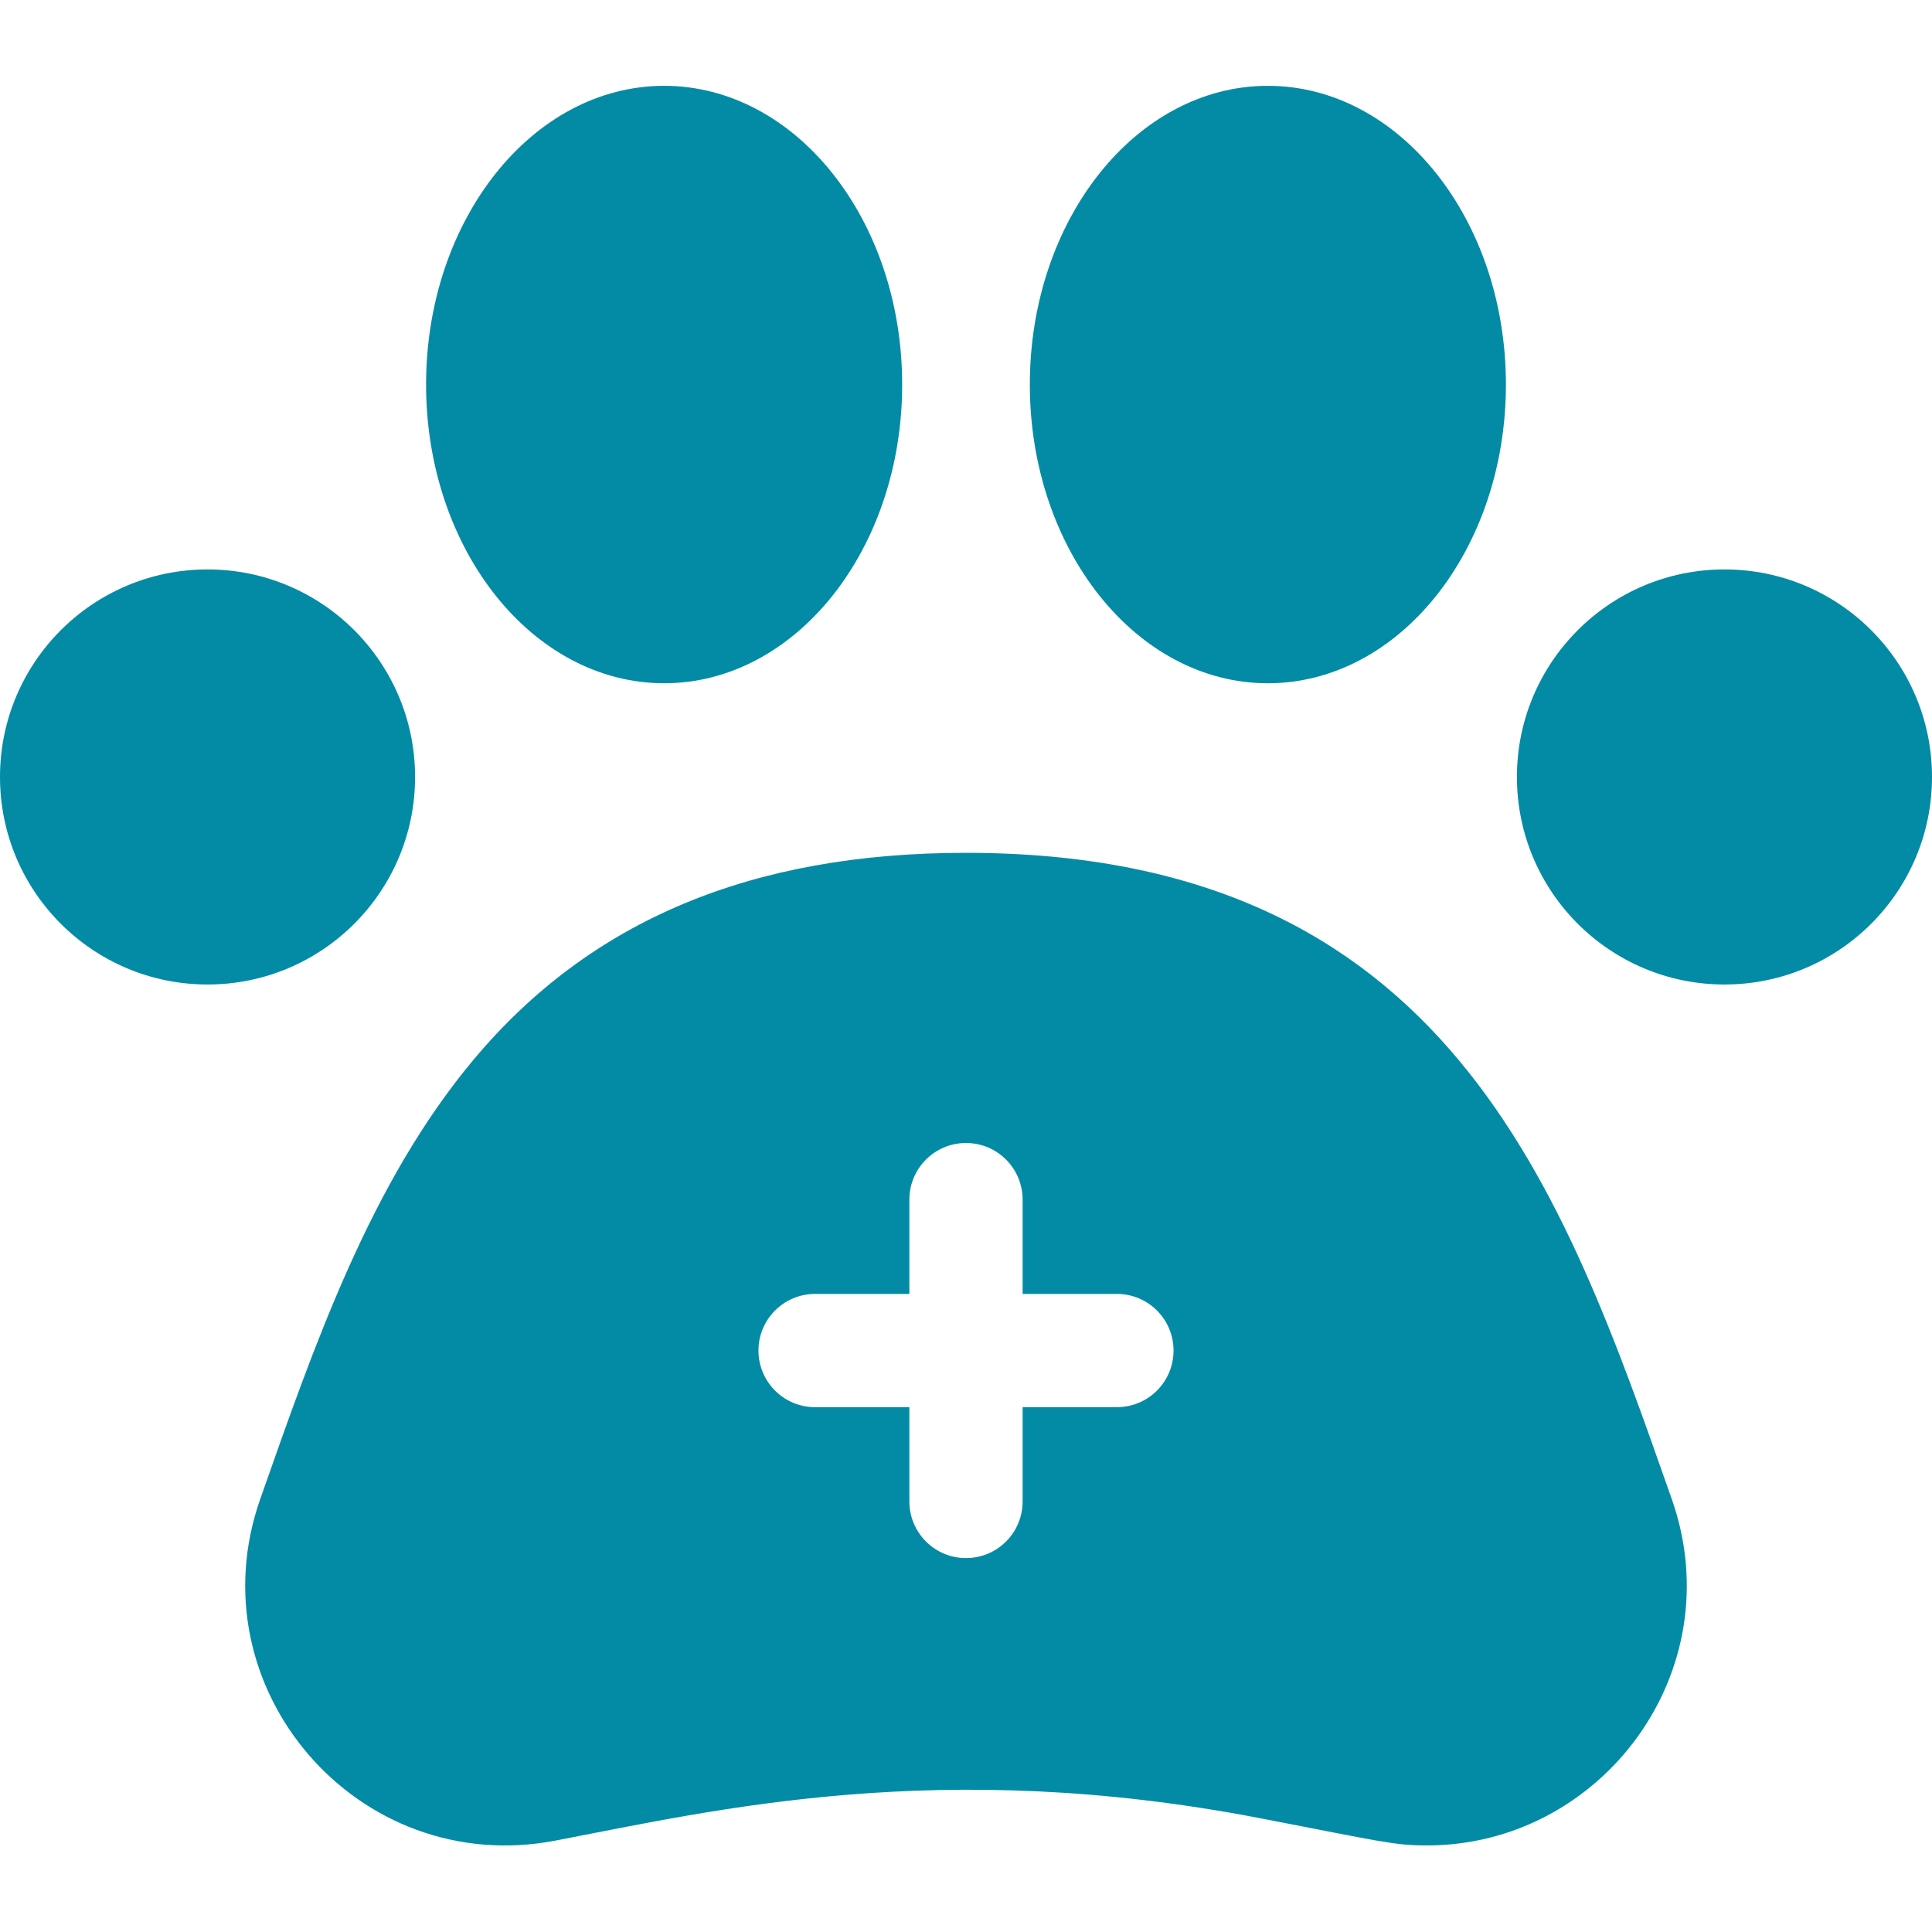 <svg width="26" height="26" viewBox="0 0 26 26" fill="none" xmlns="http://www.w3.org/2000/svg">
<g clip-path="url(#clip0_7_17)">
<path d="M17.062 9.195C18.832 9.195 20.266 7.395 20.266 5.175C20.266 2.955 18.832 1.155 17.062 1.155C15.293 1.155 13.859 2.955 13.859 5.175C13.859 7.395 15.293 9.195 17.062 9.195Z" fill="#038BA6"/>
<path d="M8.938 9.195C10.707 9.195 12.141 7.395 12.141 5.175C12.141 2.955 10.707 1.155 8.938 1.155C7.168 1.155 5.734 2.955 5.734 5.175C5.734 7.395 7.168 9.195 8.938 9.195Z" fill="#038BA6"/>
<path d="M2.793 13.249C4.335 13.249 5.586 11.999 5.586 10.456C5.586 8.914 4.335 7.663 2.793 7.663C1.25 7.663 0 8.914 0 10.456C0 11.999 1.25 13.249 2.793 13.249Z" fill="#038BA6"/>
<path d="M23.207 13.249C24.75 13.249 26 11.999 26 10.456C26 8.914 24.75 7.663 23.207 7.663C21.665 7.663 20.414 8.914 20.414 10.456C20.414 11.999 21.665 13.249 23.207 13.249Z" fill="#038BA6"/>
<path d="M13 11.477C10.111 11.477 7.944 12.386 6.376 14.257C4.987 15.914 4.232 18.096 3.503 20.171C2.606 22.713 4.812 25.281 7.475 24.77C9.659 24.35 12.66 23.642 16.948 24.467C18.601 24.785 18.755 24.835 19.204 24.835C21.552 24.835 23.315 22.492 22.497 20.171C21.038 16.02 19.482 11.477 13 11.477ZM15.031 18.937H13.762V20.206C13.762 20.627 13.421 20.968 13 20.968C12.579 20.968 12.238 20.627 12.238 20.206V18.937H10.969C10.548 18.937 10.207 18.596 10.207 18.175C10.207 17.755 10.548 17.413 10.969 17.413H12.238V16.144C12.238 15.723 12.579 15.382 13 15.382C13.421 15.382 13.762 15.723 13.762 16.144V17.413H15.031C15.452 17.413 15.793 17.755 15.793 18.175C15.793 18.596 15.452 18.937 15.031 18.937Z" fill="#038BA6"/>
</g>
<defs>
<clipPath id="clip0_7_17">
<rect width="26" height="26" fill="white"/>
</clipPath>
</defs>
</svg>
